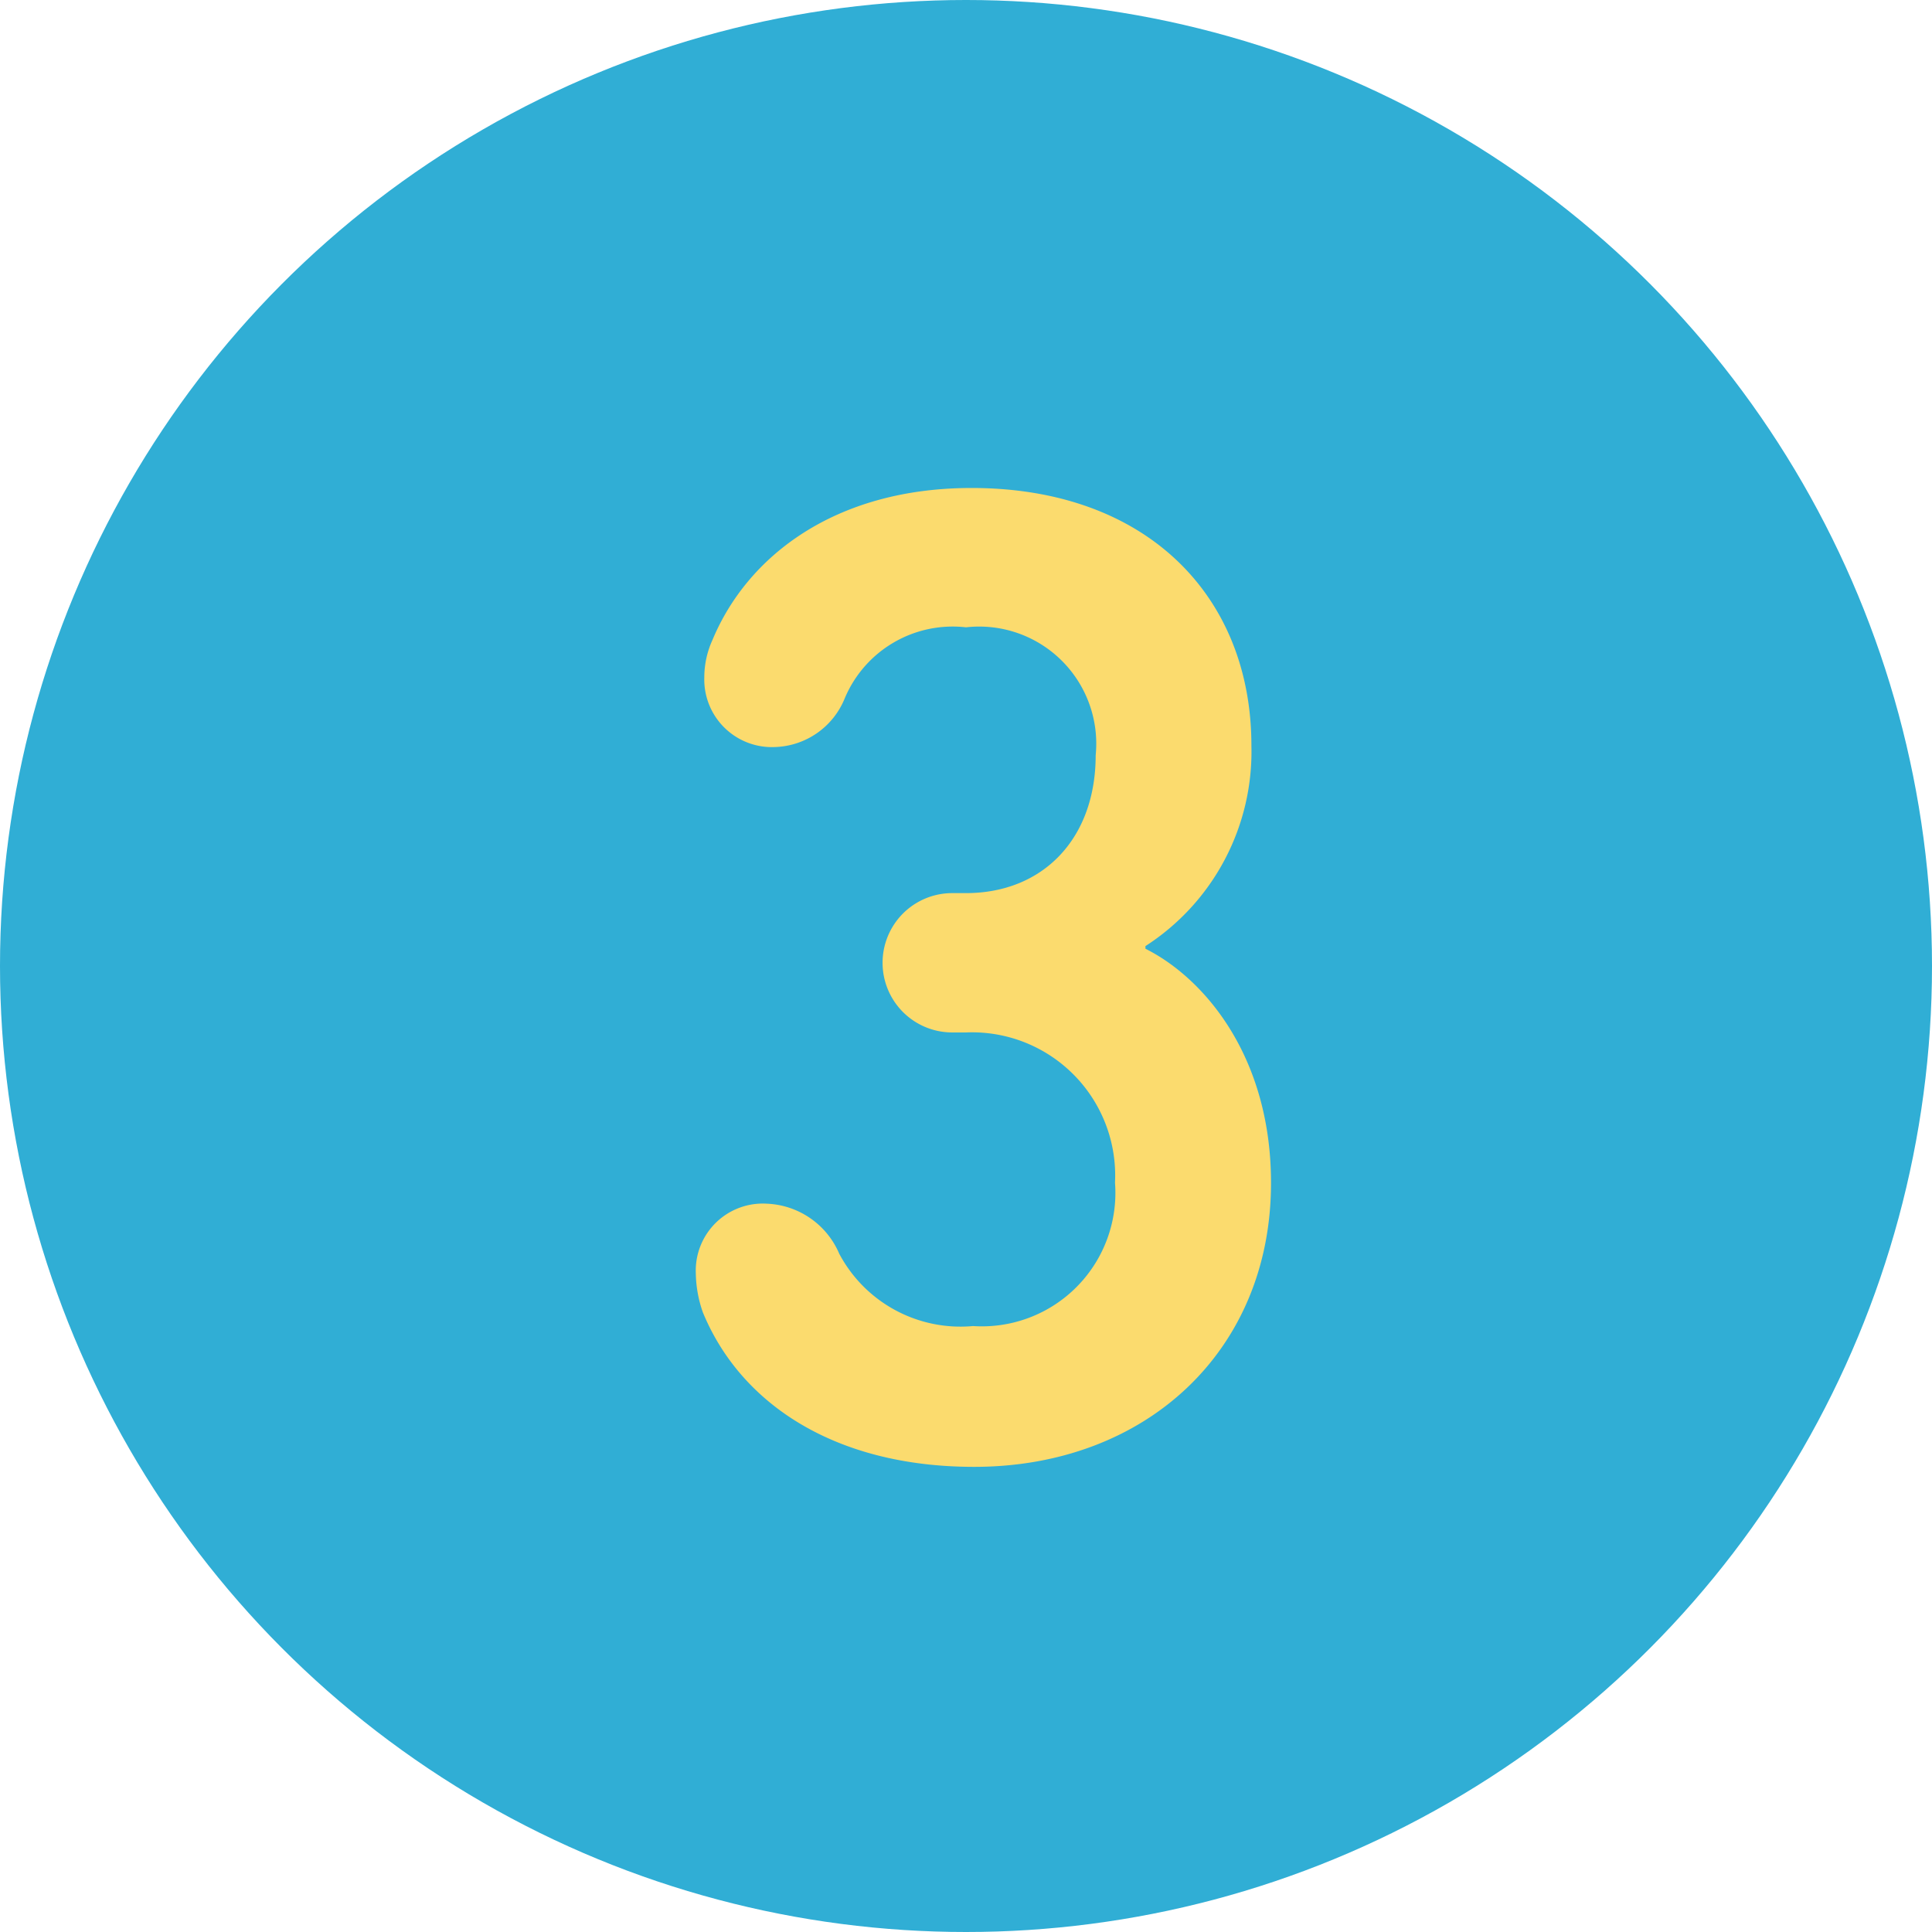 <svg id="Capa_1" data-name="Capa 1" xmlns="http://www.w3.org/2000/svg" viewBox="0 0 66 66"><defs><style>.cls-1{fill:#30aed5;}.cls-2{fill:#fbdb6e;}</style></defs><title>Step_3</title><circle class="cls-1" cx="33" cy="33" r="33"/><path class="cls-2" d="M23.77,43.5a2.29,2.29,0,0,1,2.43-2.38,2.81,2.81,0,0,1,2.47,1.71,4.69,4.69,0,0,0,4.57,2.47,4.56,4.56,0,0,0,4.85-4.9A4.89,4.89,0,0,0,33,35.27h-.47a2.38,2.38,0,1,1,0-4.76H33c2.62,0,4.43-1.85,4.43-4.71A4,4,0,0,0,33,21.43a4,4,0,0,0-4.14,2.42,2.66,2.66,0,0,1-2.38,1.67,2.31,2.31,0,0,1-2.42-2.38,3.08,3.08,0,0,1,.28-1.28c1.19-2.86,4.19-5.19,8.85-5.19,6,0,9.56,3.71,9.56,8.8a7.9,7.9,0,0,1-3.62,6.85v.09c2,1,4.29,3.67,4.29,8,0,5.75-4.29,9.7-10.14,9.7-4.8,0-8-2.19-9.27-5.28A4.19,4.19,0,0,1,23.77,43.5Z"/></svg>